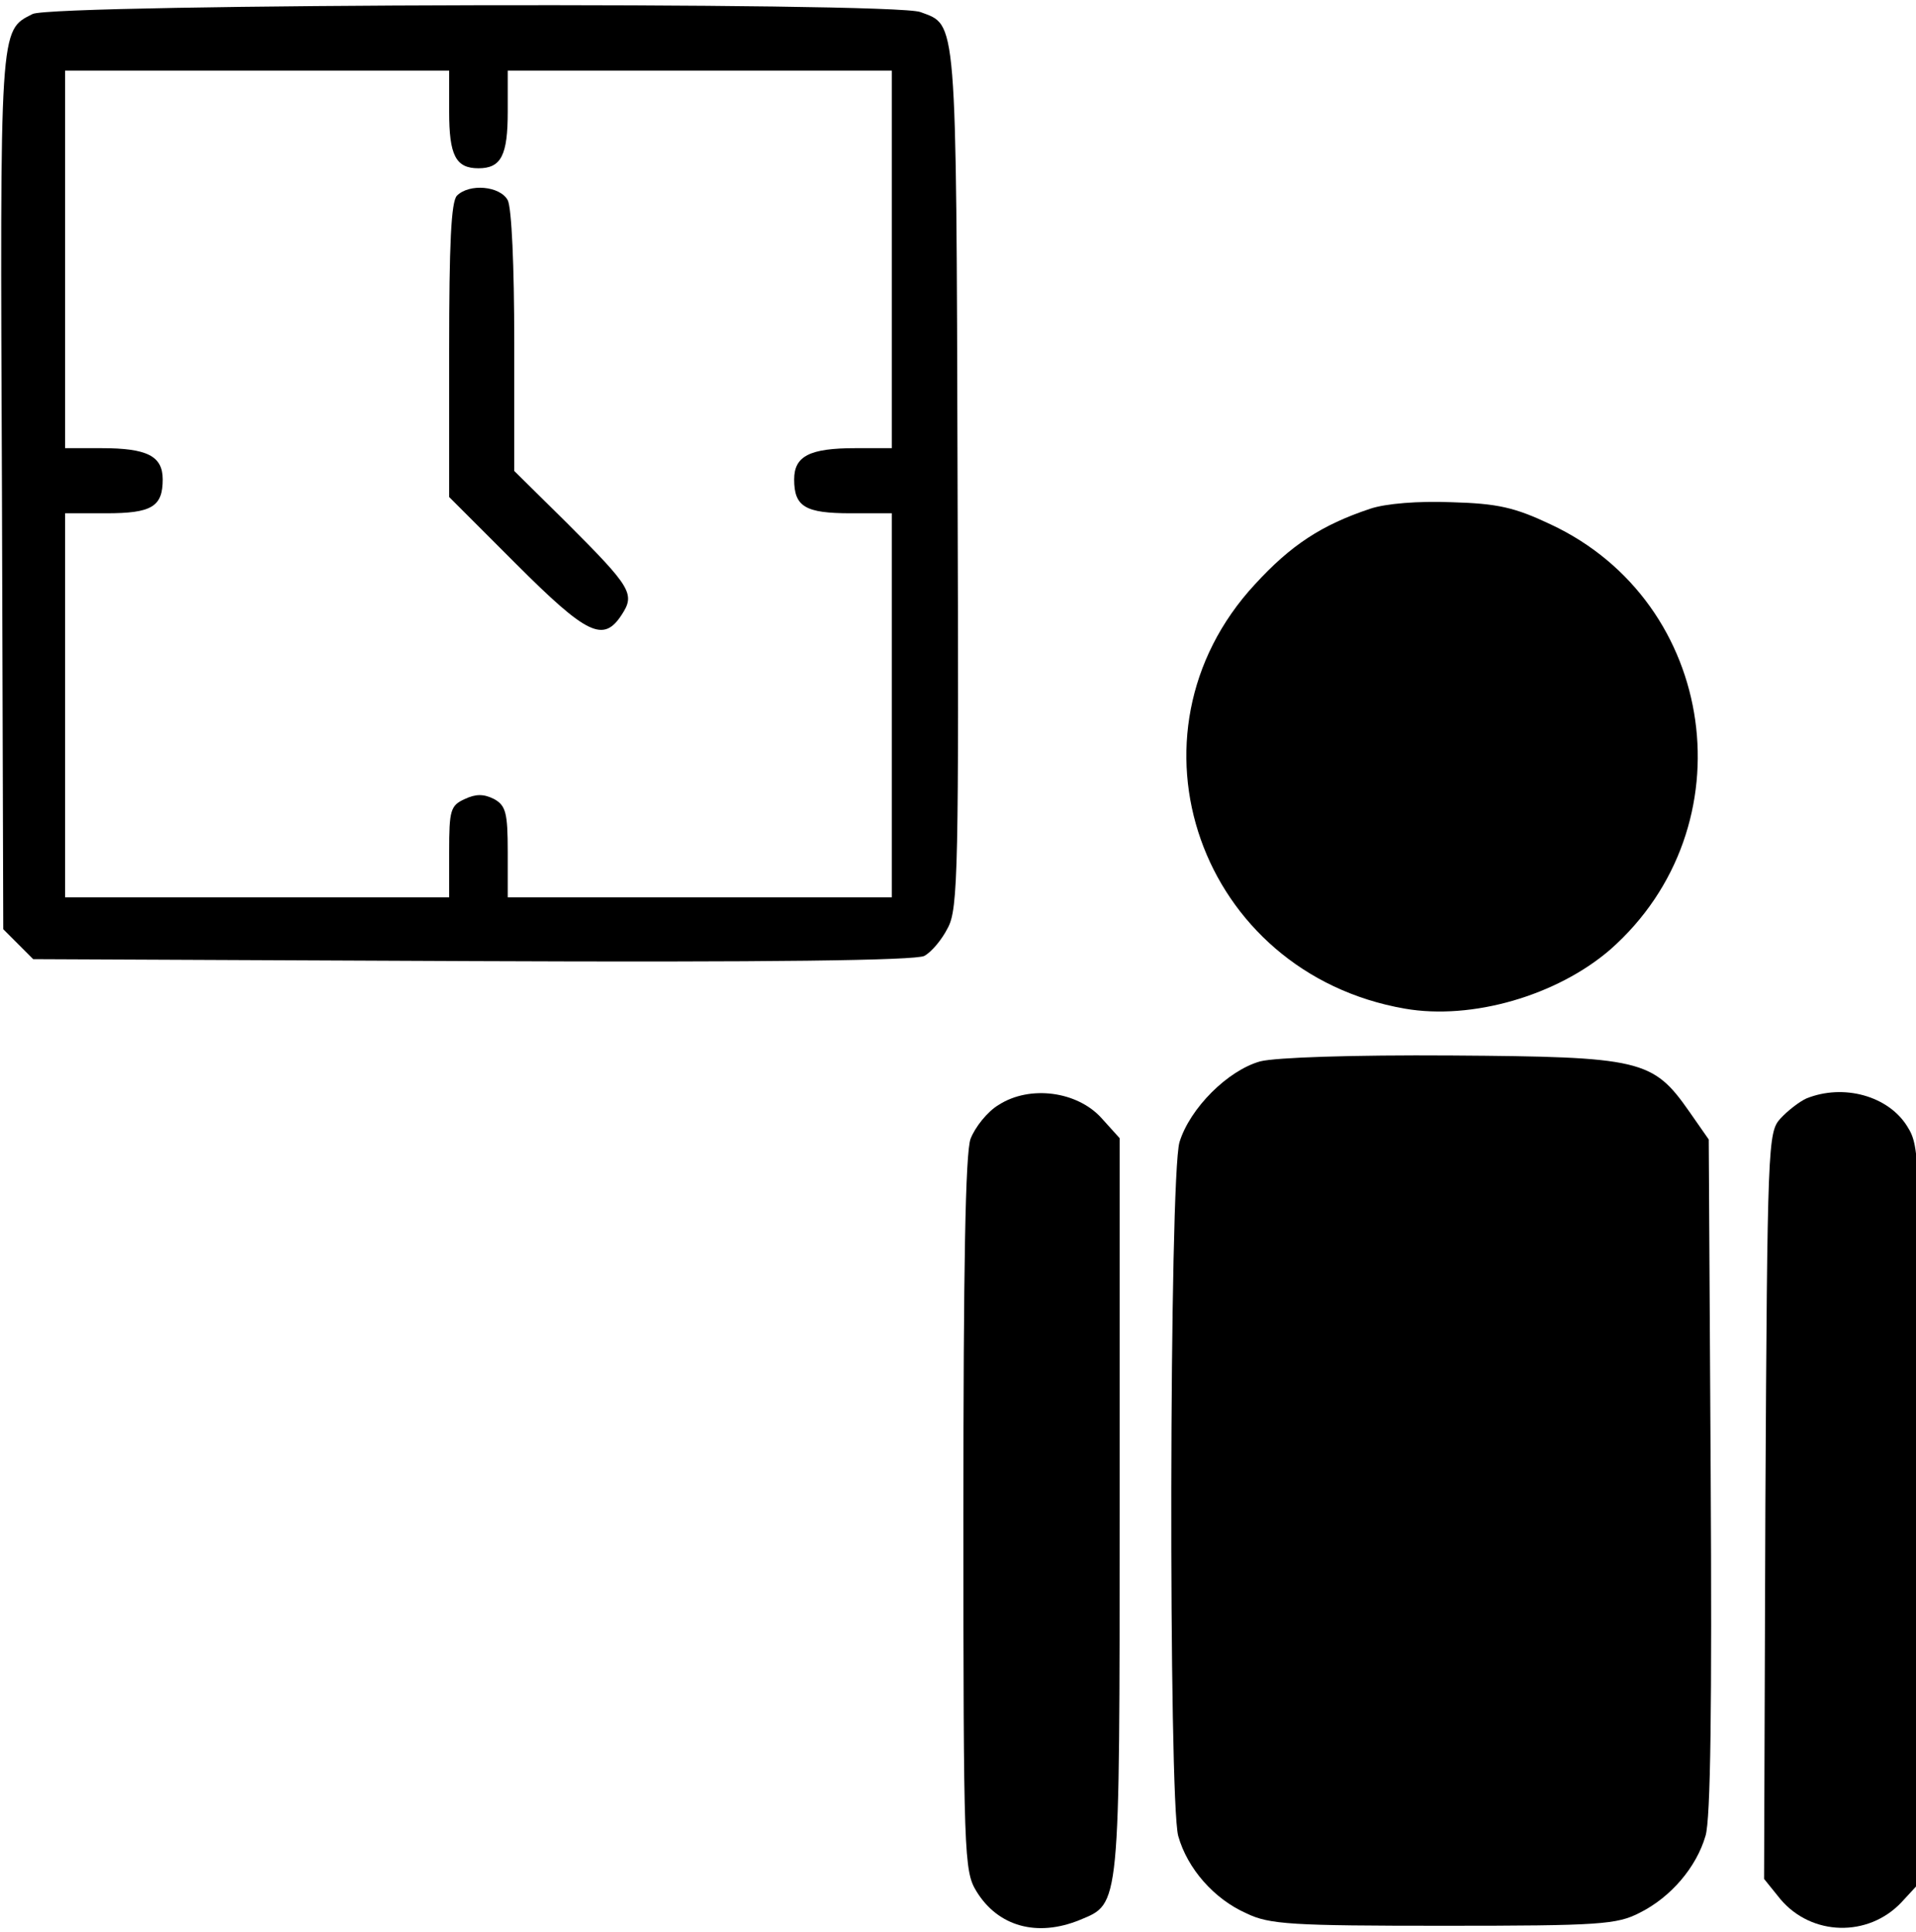 <?xml version="1.0" standalone="no"?>
<!DOCTYPE svg PUBLIC "-//W3C//DTD SVG 20010904//EN"
 "http://www.w3.org/TR/2001/REC-SVG-20010904/DTD/svg10.dtd">
<svg version="1.0" xmlns="http://www.w3.org/2000/svg"
 width="468pt" height="472pt" viewBox="0 0 468 472"
 preserveAspectRatio="xMidYMid meet">
<g transform="translate(0,472) scale(0.159,-0.159)"
fill="#000000" stroke="none">
<path d="M50 2947 c-51 -26 -50 -14 -47 -734 l2 -672 23 -23 23 -23 675 -3
c457 -2 681 1 694 8 11 6 27 25 36 43 16 29 17 92 15 692 -2 716 -1 694 -57
715 -41 16 -1333 13 -1364 -3z m640 -150 c0 -67 10 -87 45 -87 35 0 45 20 45
87 l0 63 295 0 295 0 0 -290 0 -290 -56 0 c-70 0 -94 -12 -94 -48 0 -42 17
-52 87 -52 l63 0 0 -295 0 -295 -295 0 -295 0 0 70 c0 60 -3 71 -21 81 -16 8
-28 8 -45 0 -22 -10 -24 -17 -24 -81 l0 -70 -295 0 -295 0 0 295 0 295 63 0
c70 0 87 10 87 52 0 36 -24 48 -94 48 l-56 0 0 290 0 290 295 0 295 0 0 -63z"/>
<path d="M702 2668 c-9 -9 -12 -75 -12 -238 l0 -225 103 -103 c109 -109 134
-121 162 -78 21 32 15 42 -84 141 l-81 80 0 198 c0 118 -4 206 -10 218 -12 22
-59 26 -78 7z"/>
<path d="M2105 2187 c-75 -25 -122 -56 -177 -116 -214 -231 -85 -597 230 -652
103 -18 234 20 316 91 213 188 165 533 -92 653 -55 26 -81 32 -152 34 -52 2
-101 -2 -125 -10z"/>
<path d="M1936 1338 c-50 -14 -108 -72 -124 -124 -16 -53 -17 -1010 -2 -1066
14 -50 55 -97 105 -119 35 -17 69 -19 303 -19 241 0 266 2 301 20 48 24 87 70
101 118 8 25 10 204 8 554 l-3 516 -30 43 c-56 80 -74 84 -365 86 -154 1 -270
-3 -294 -9z"/>
<path d="M1534 1271 c-17 -10 -36 -34 -43 -52 -8 -22 -11 -198 -11 -578 0
-523 1 -547 20 -578 33 -54 93 -71 159 -44 62 26 61 13 61 635 l0 566 -28 31
c-37 41 -110 51 -158 20z"/>
<path d="M2775 1281 c-11 -5 -29 -19 -40 -31 -19 -21 -20 -38 -23 -595 l-2
-573 25 -31 c48 -57 135 -59 186 -5 l24 26 3 566 c2 553 2 568 -18 600 -29 47
-98 66 -155 43z"/>
</g>
</svg>
